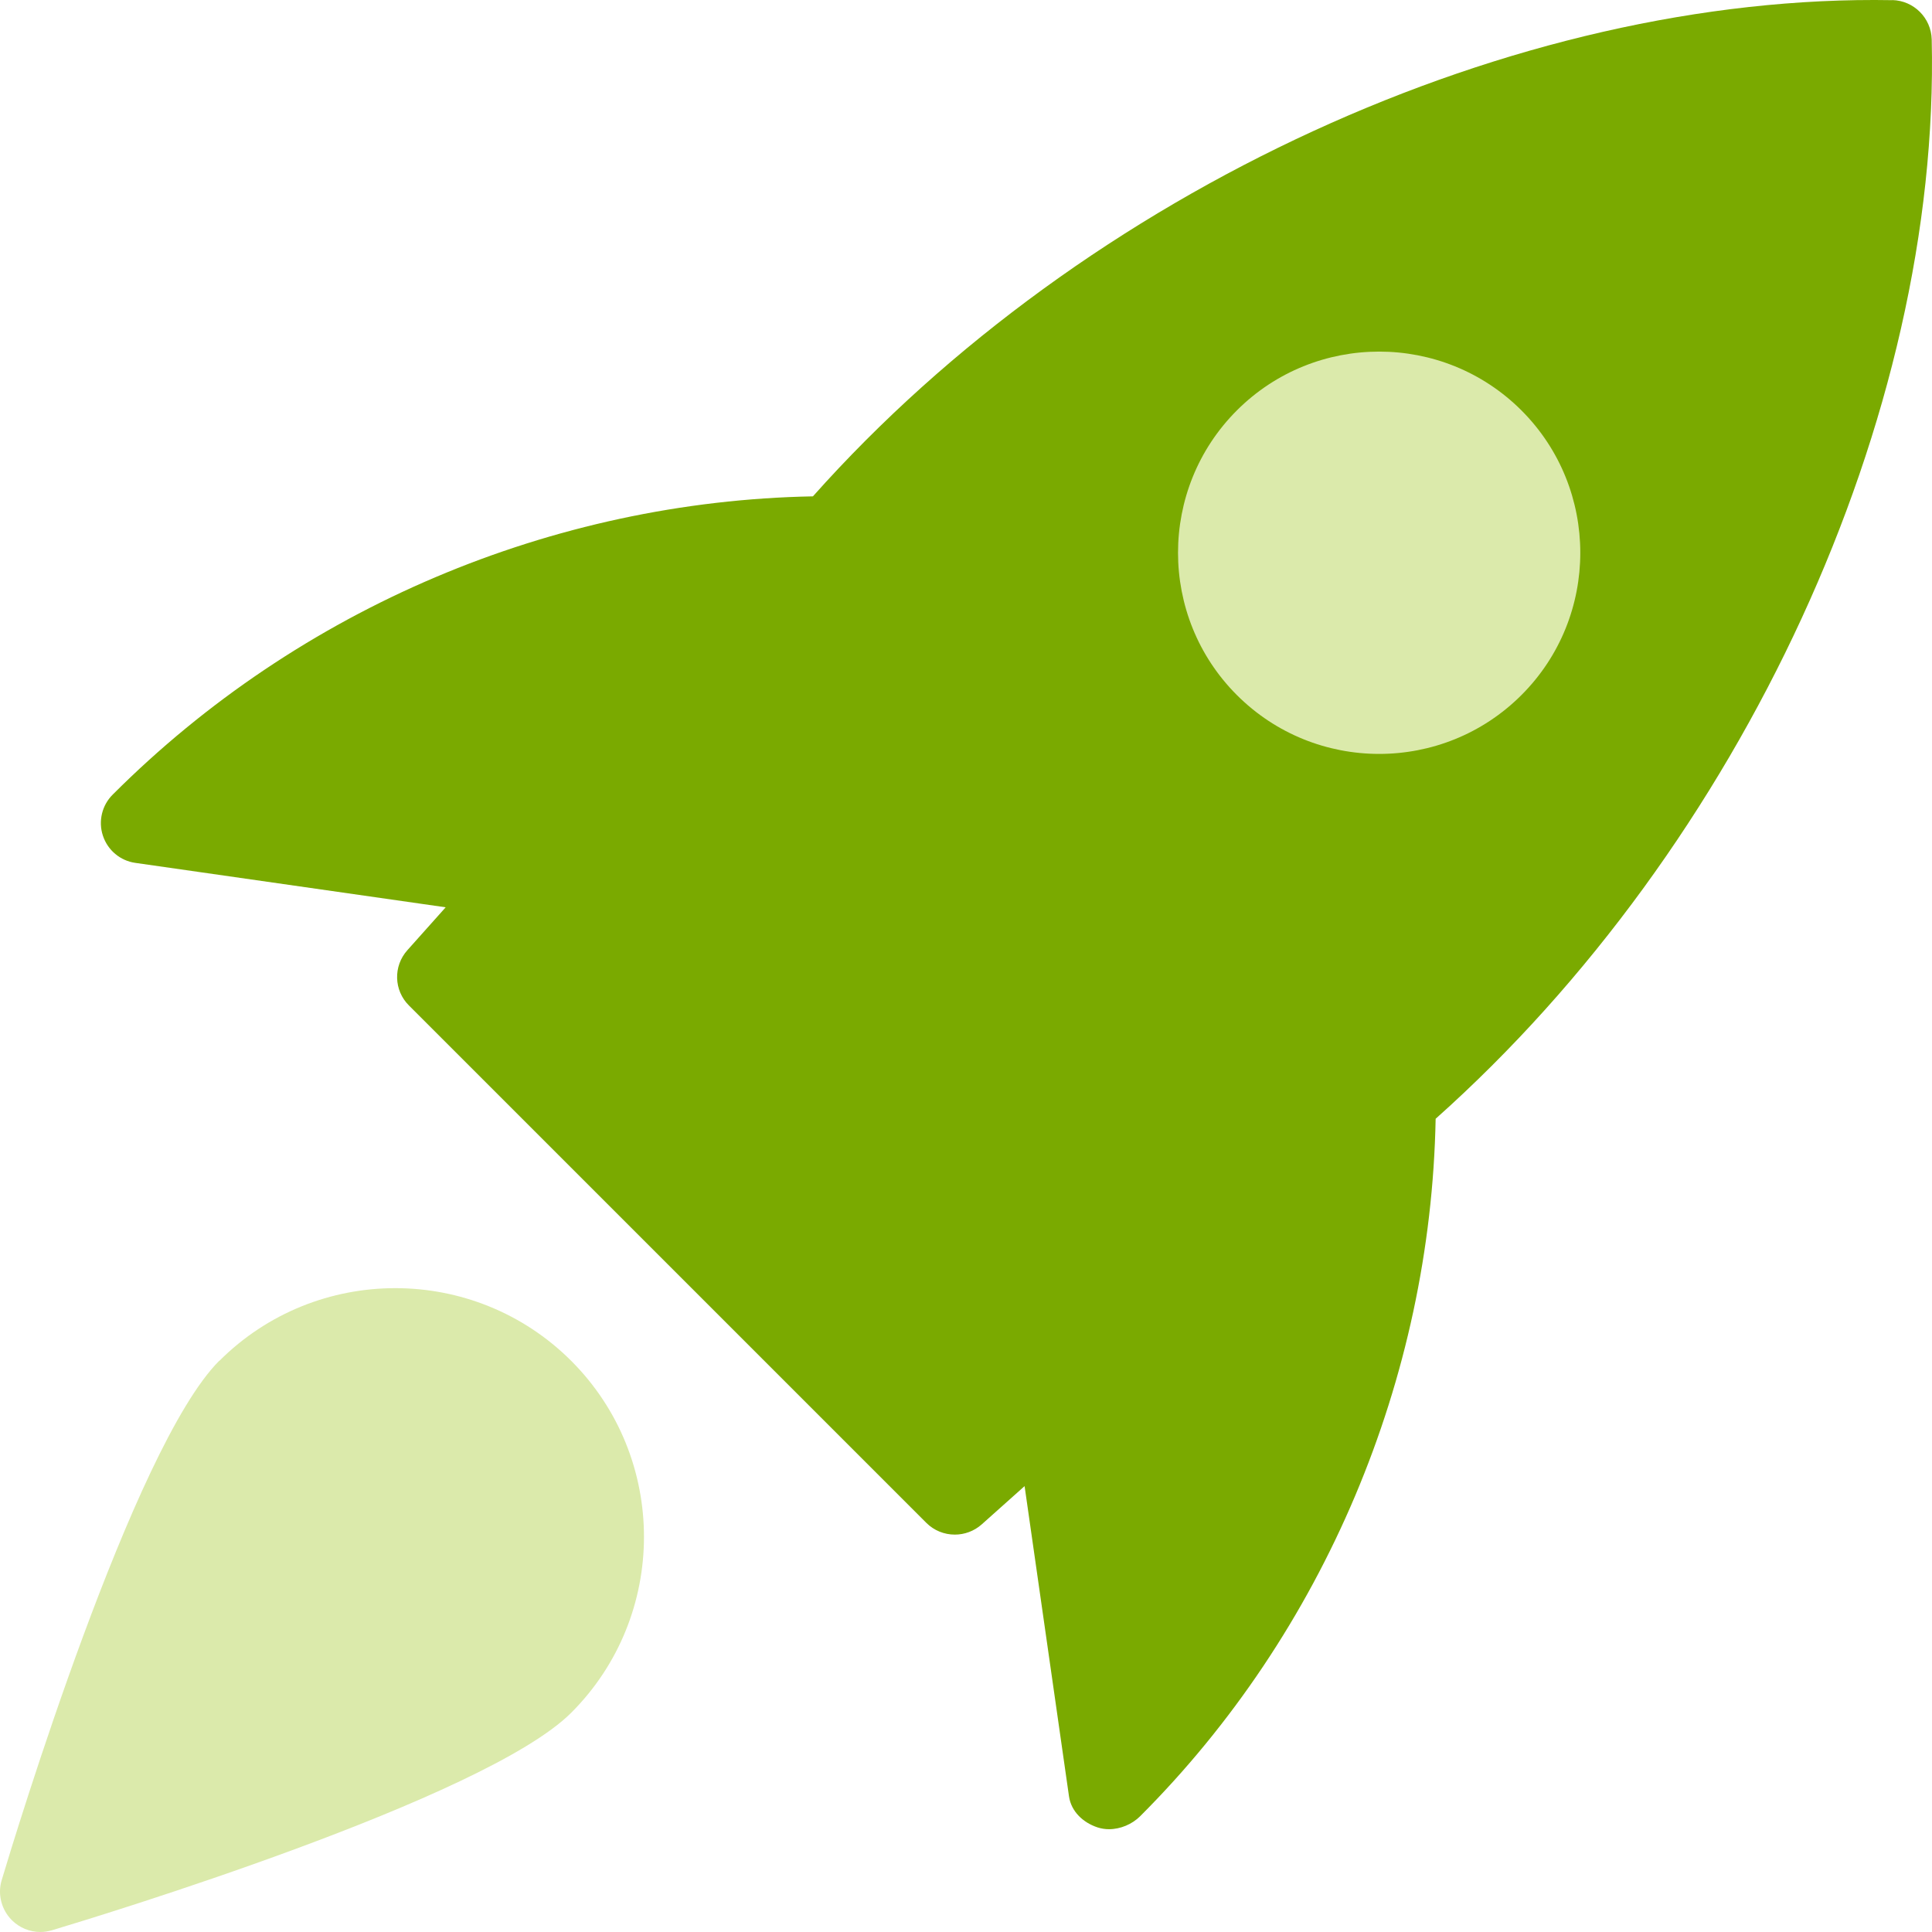 <?xml version="1.0" encoding="UTF-8"?>
<svg id="Layer_1" xmlns="http://www.w3.org/2000/svg" viewBox="0 0 1164.009 1164">
  <defs>
    <style>
      .cls-1 {
        fill: #dbeaab;
      }

      .cls-2 {
        fill: #7aaa00;
      }
    </style>
  </defs>
  <circle class="cls-1" cx="826.721" cy="335.719" r="146.344"/>
  <path class="cls-2" d="M1140.152.102c-227.212-4.088-486.35,114.718-650.371,298.941-156.746,2.946-309.403,67.22-421.776,179.593-6.554,6.433-8.898,16.113-6.012,24.832,2.886,8.778,10.462,15.151,19.601,16.414l186.928,26.756-23.088,25.854c-8.598,9.62-8.177,24.23.962,33.309l311.687,311.687c4.69,4.69,10.883,7.095,17.196,7.095,5.772,0,11.544-2.044,16.174-6.133l25.854-23.088,26.756,186.928c1.323,9.139,8.478,15.813,17.196,18.699,2.225.721,4.569,1.082,6.914,1.082,6.914,0,13.949-3.006,18.759-7.816,110.81-110.81,175.084-263.467,178.03-420.213,184.463-164.381,304.172-423.399,298.881-650.311-.361-12.927-10.762-23.328-23.689-23.689h0v.06ZM916.667,418.752c-23.629,23.629-54.654,35.474-85.738,35.474s-62.109-11.845-85.738-35.474c-47.258-47.258-47.258-124.218,0-171.476,47.258-47.258,124.218-47.258,171.476,0,47.258,47.258,47.258,124.278,0,171.476h0Z"/>
  <path class="cls-1" d="M132.098,819.845C80.21,871.733,8.962,1106.16,1.025,1132.735c-2.585,8.538-.18,17.797,6.073,24.11,4.63,4.63,10.822,7.155,17.196,7.155,2.345,0,4.63-.361,6.974-1.022,26.515-7.937,261.002-79.184,312.89-131.072,58.441-58.441,58.441-153.559,0-212-58.501-58.441-153.559-58.381-212,0h0l-.06-.06Z"/>
</svg>